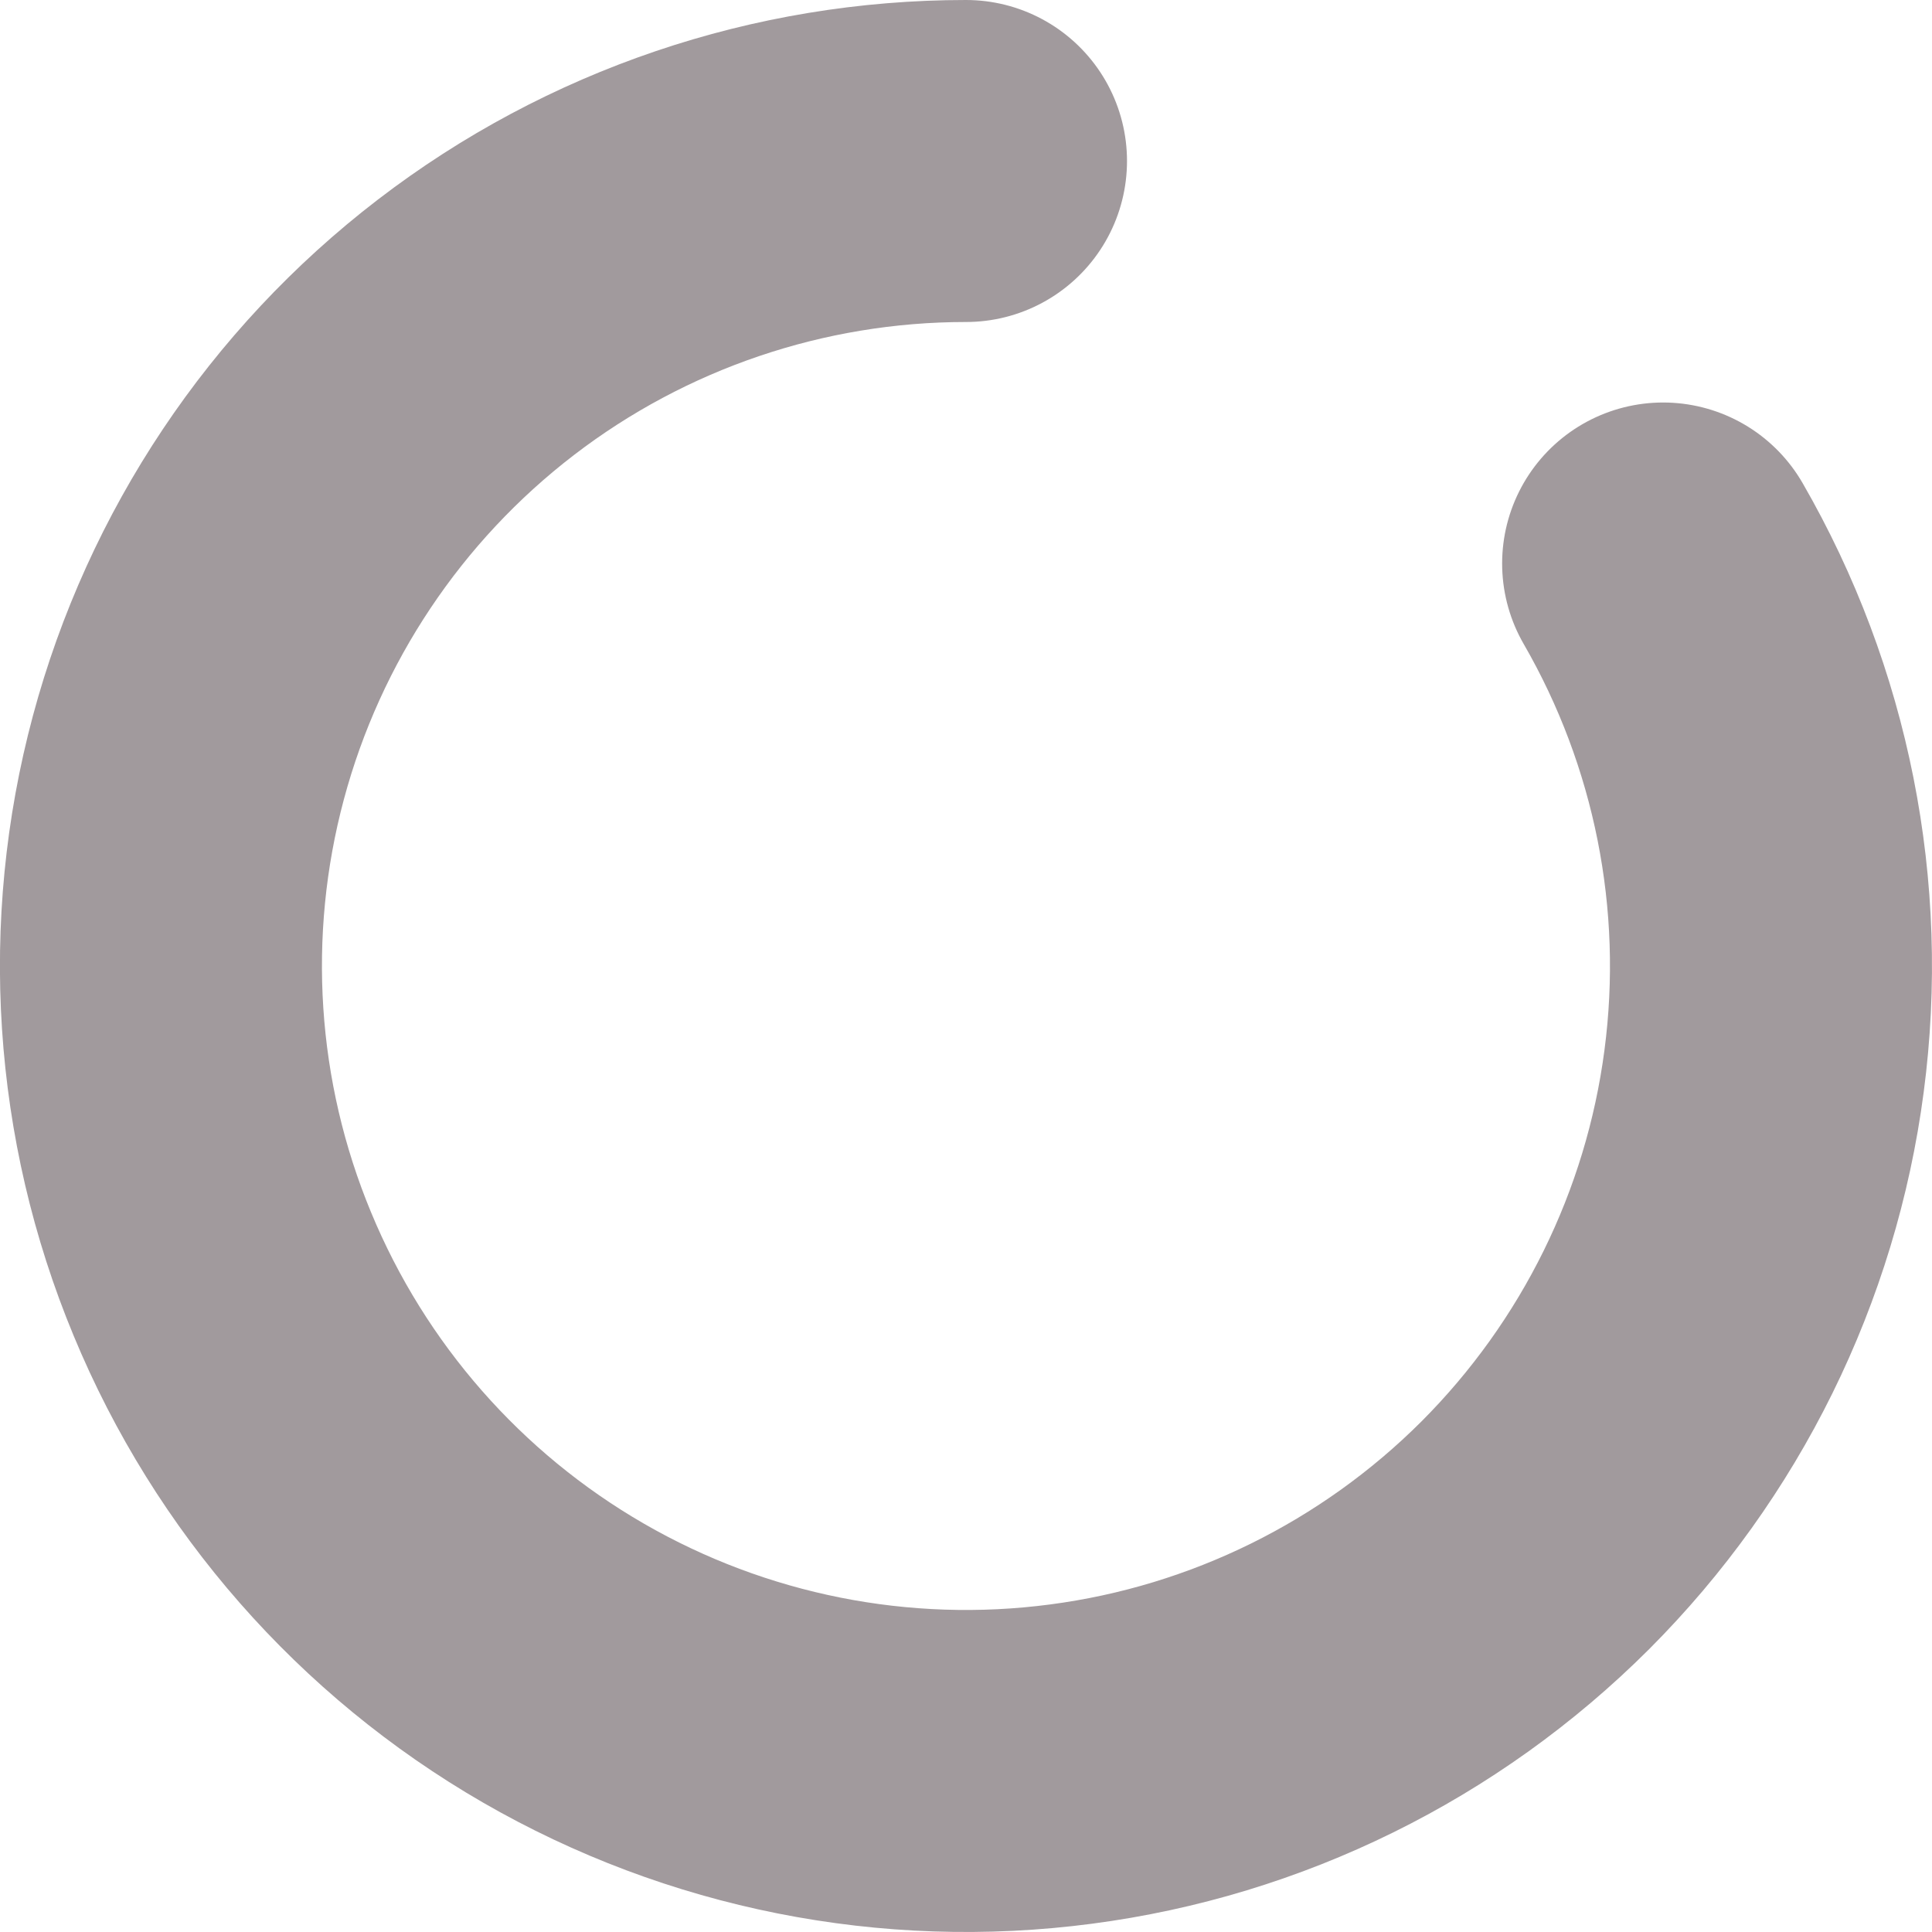 <svg width="12" height="12" viewBox="0 0 12 12" fill="none" xmlns="http://www.w3.org/2000/svg">
<path d="M6 1C4.899 1 3.829 1.363 2.956 2.033C2.083 2.703 1.455 3.643 1.17 4.706C0.885 5.769 0.959 6.897 1.381 7.913C1.802 8.93 2.547 9.78 3.5 10.33C4.453 10.88 5.561 11.101 6.653 10.957C7.744 10.814 8.757 10.314 9.536 9.536C10.314 8.757 10.814 7.744 10.957 6.653C11.101 5.561 10.88 4.453 10.33 3.5" stroke="#A19A9D" stroke-width="2" stroke-linecap="round"/>
</svg>